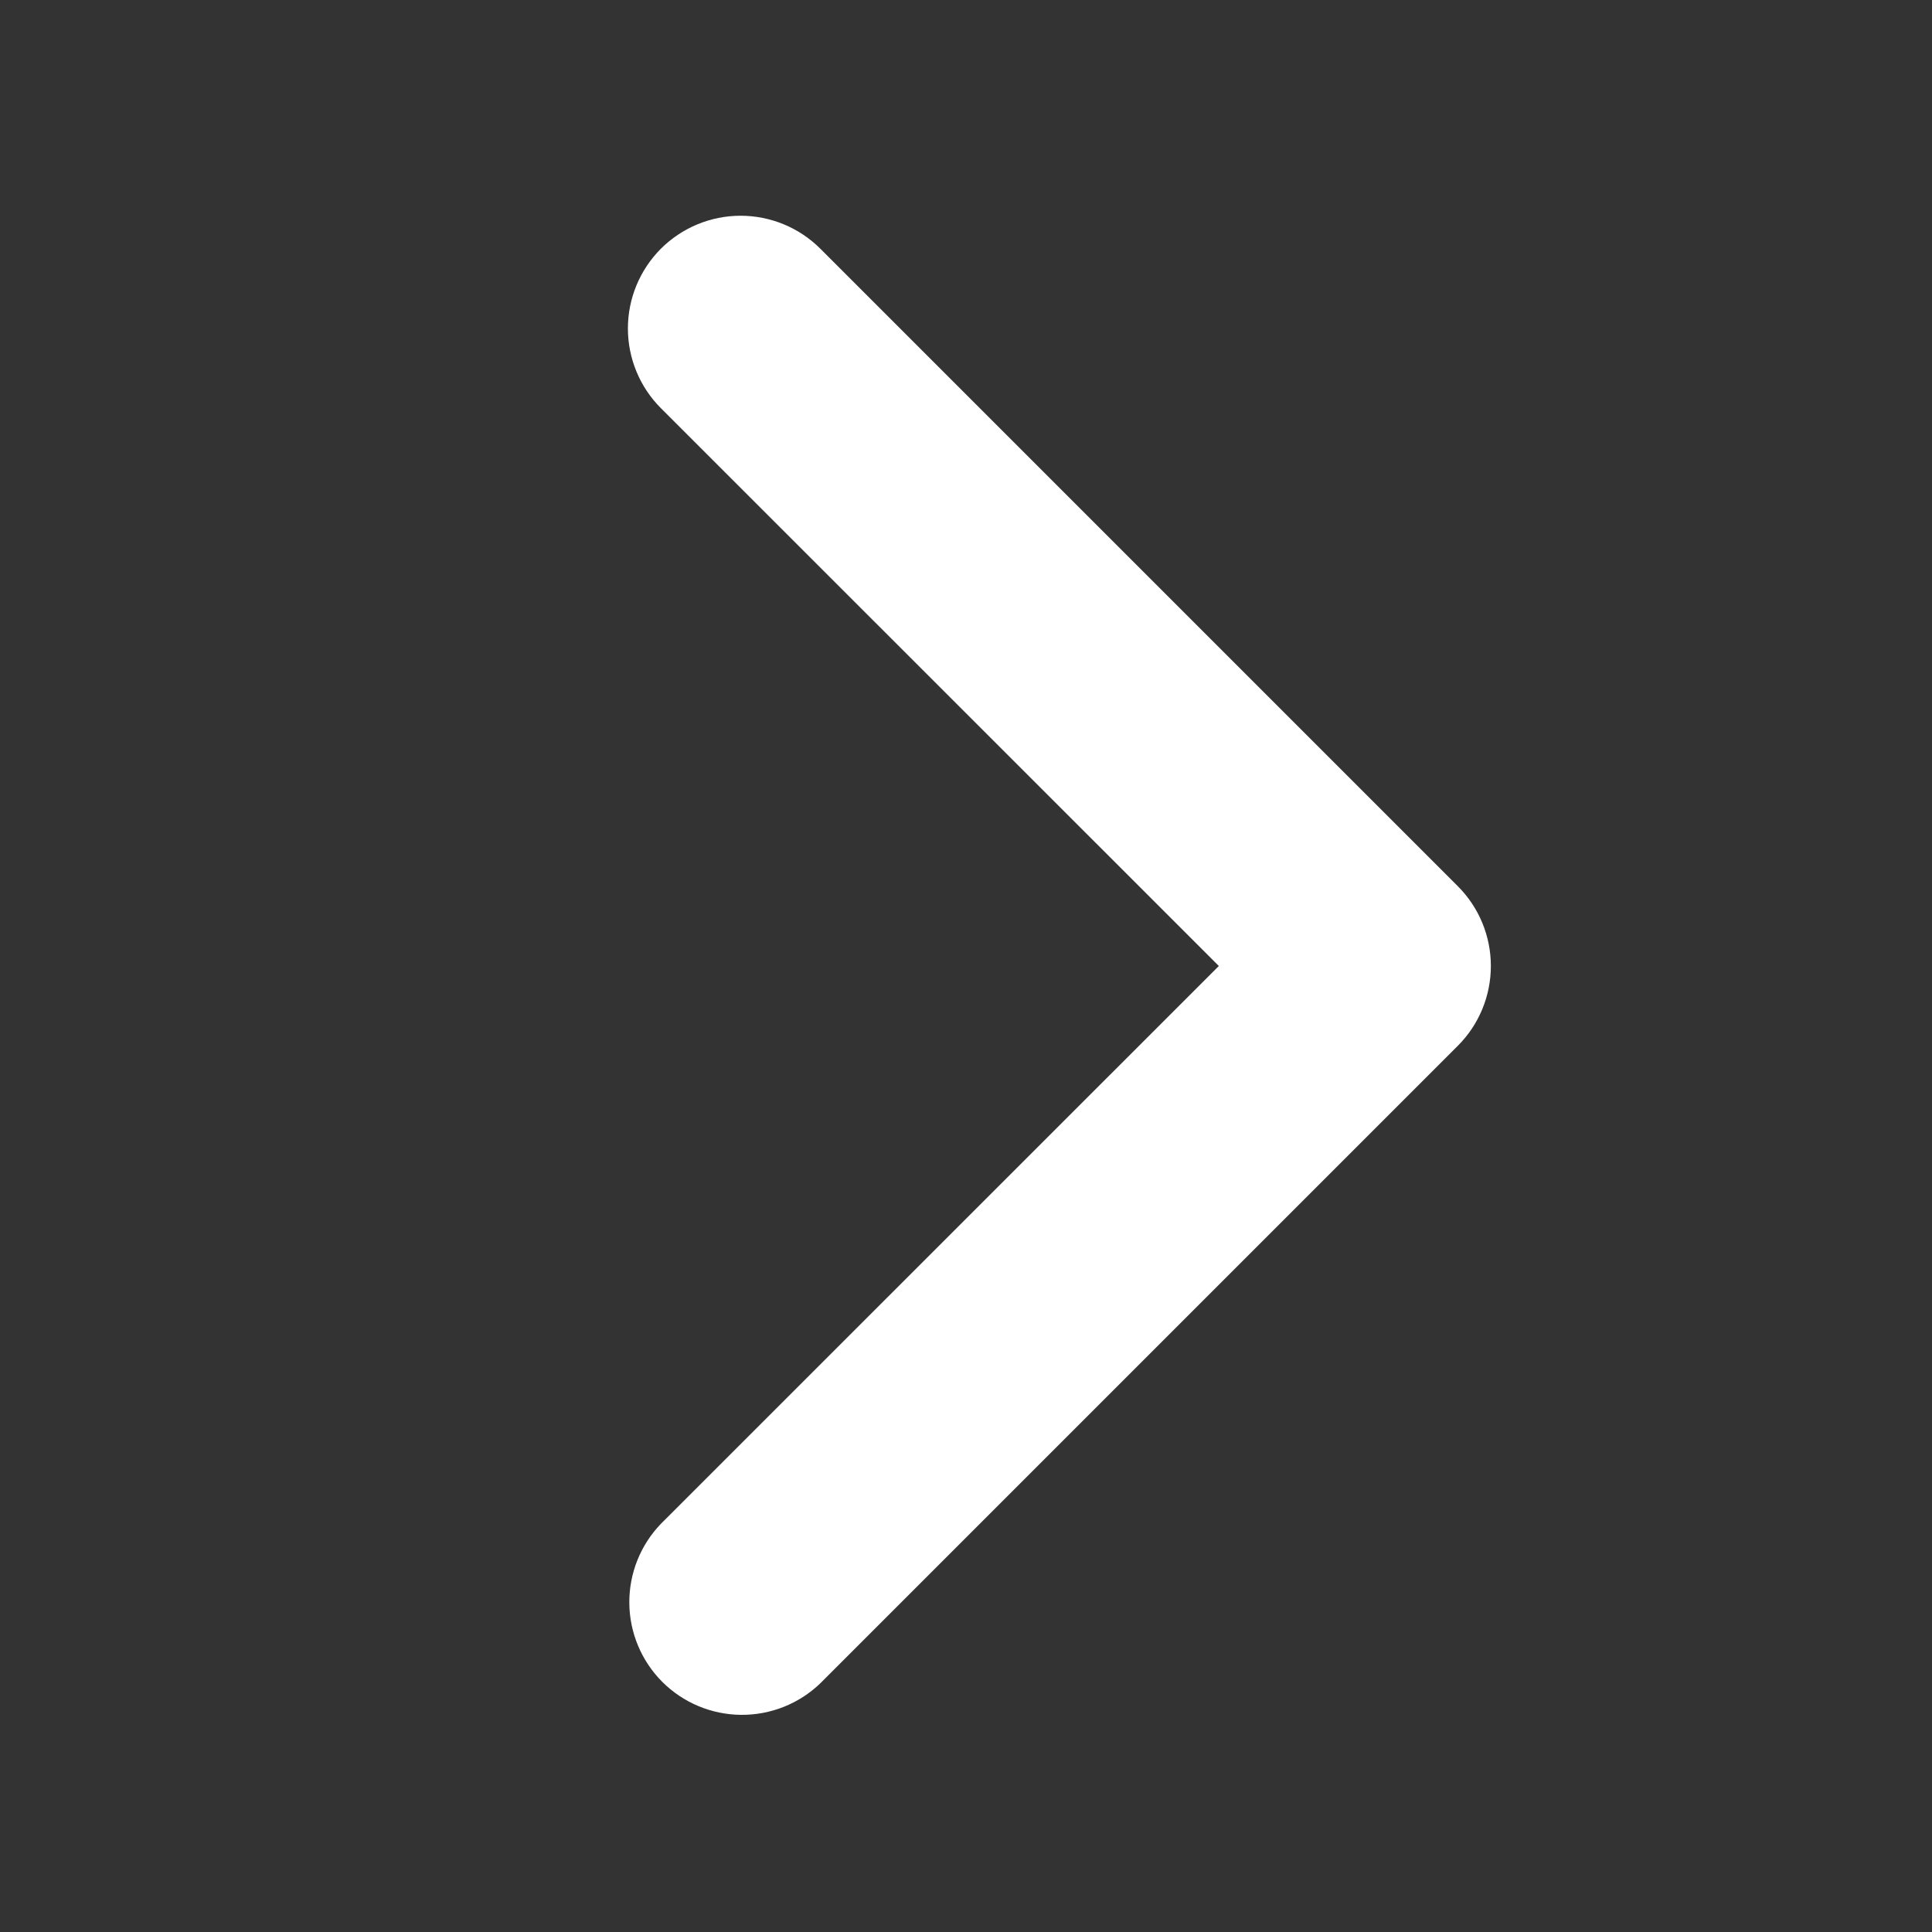 <svg width="15" height="15" viewBox="0 0 15 15" fill="none" xmlns="http://www.w3.org/2000/svg">
<rect x="0" y="0" width="15" height="15" fill="#333333" stroke="none"/>
<path d="M5.131 1.931C4.967 2.096 4.875 2.318 4.875 2.55C4.875 2.782 4.967 3.005 5.131 3.169L9.463 7.5L5.131 11.831C4.972 11.996 4.884 12.217 4.886 12.447C4.888 12.676 4.98 12.896 5.142 13.058C5.304 13.22 5.524 13.312 5.753 13.314C5.983 13.316 6.204 13.228 6.369 13.069L11.319 8.119C11.483 7.955 11.575 7.732 11.575 7.5C11.575 7.268 11.483 7.045 11.319 6.881L6.369 1.931C6.205 1.767 5.982 1.675 5.75 1.675C5.518 1.675 5.296 1.767 5.131 1.931Z" fill="white"/>
</svg>
